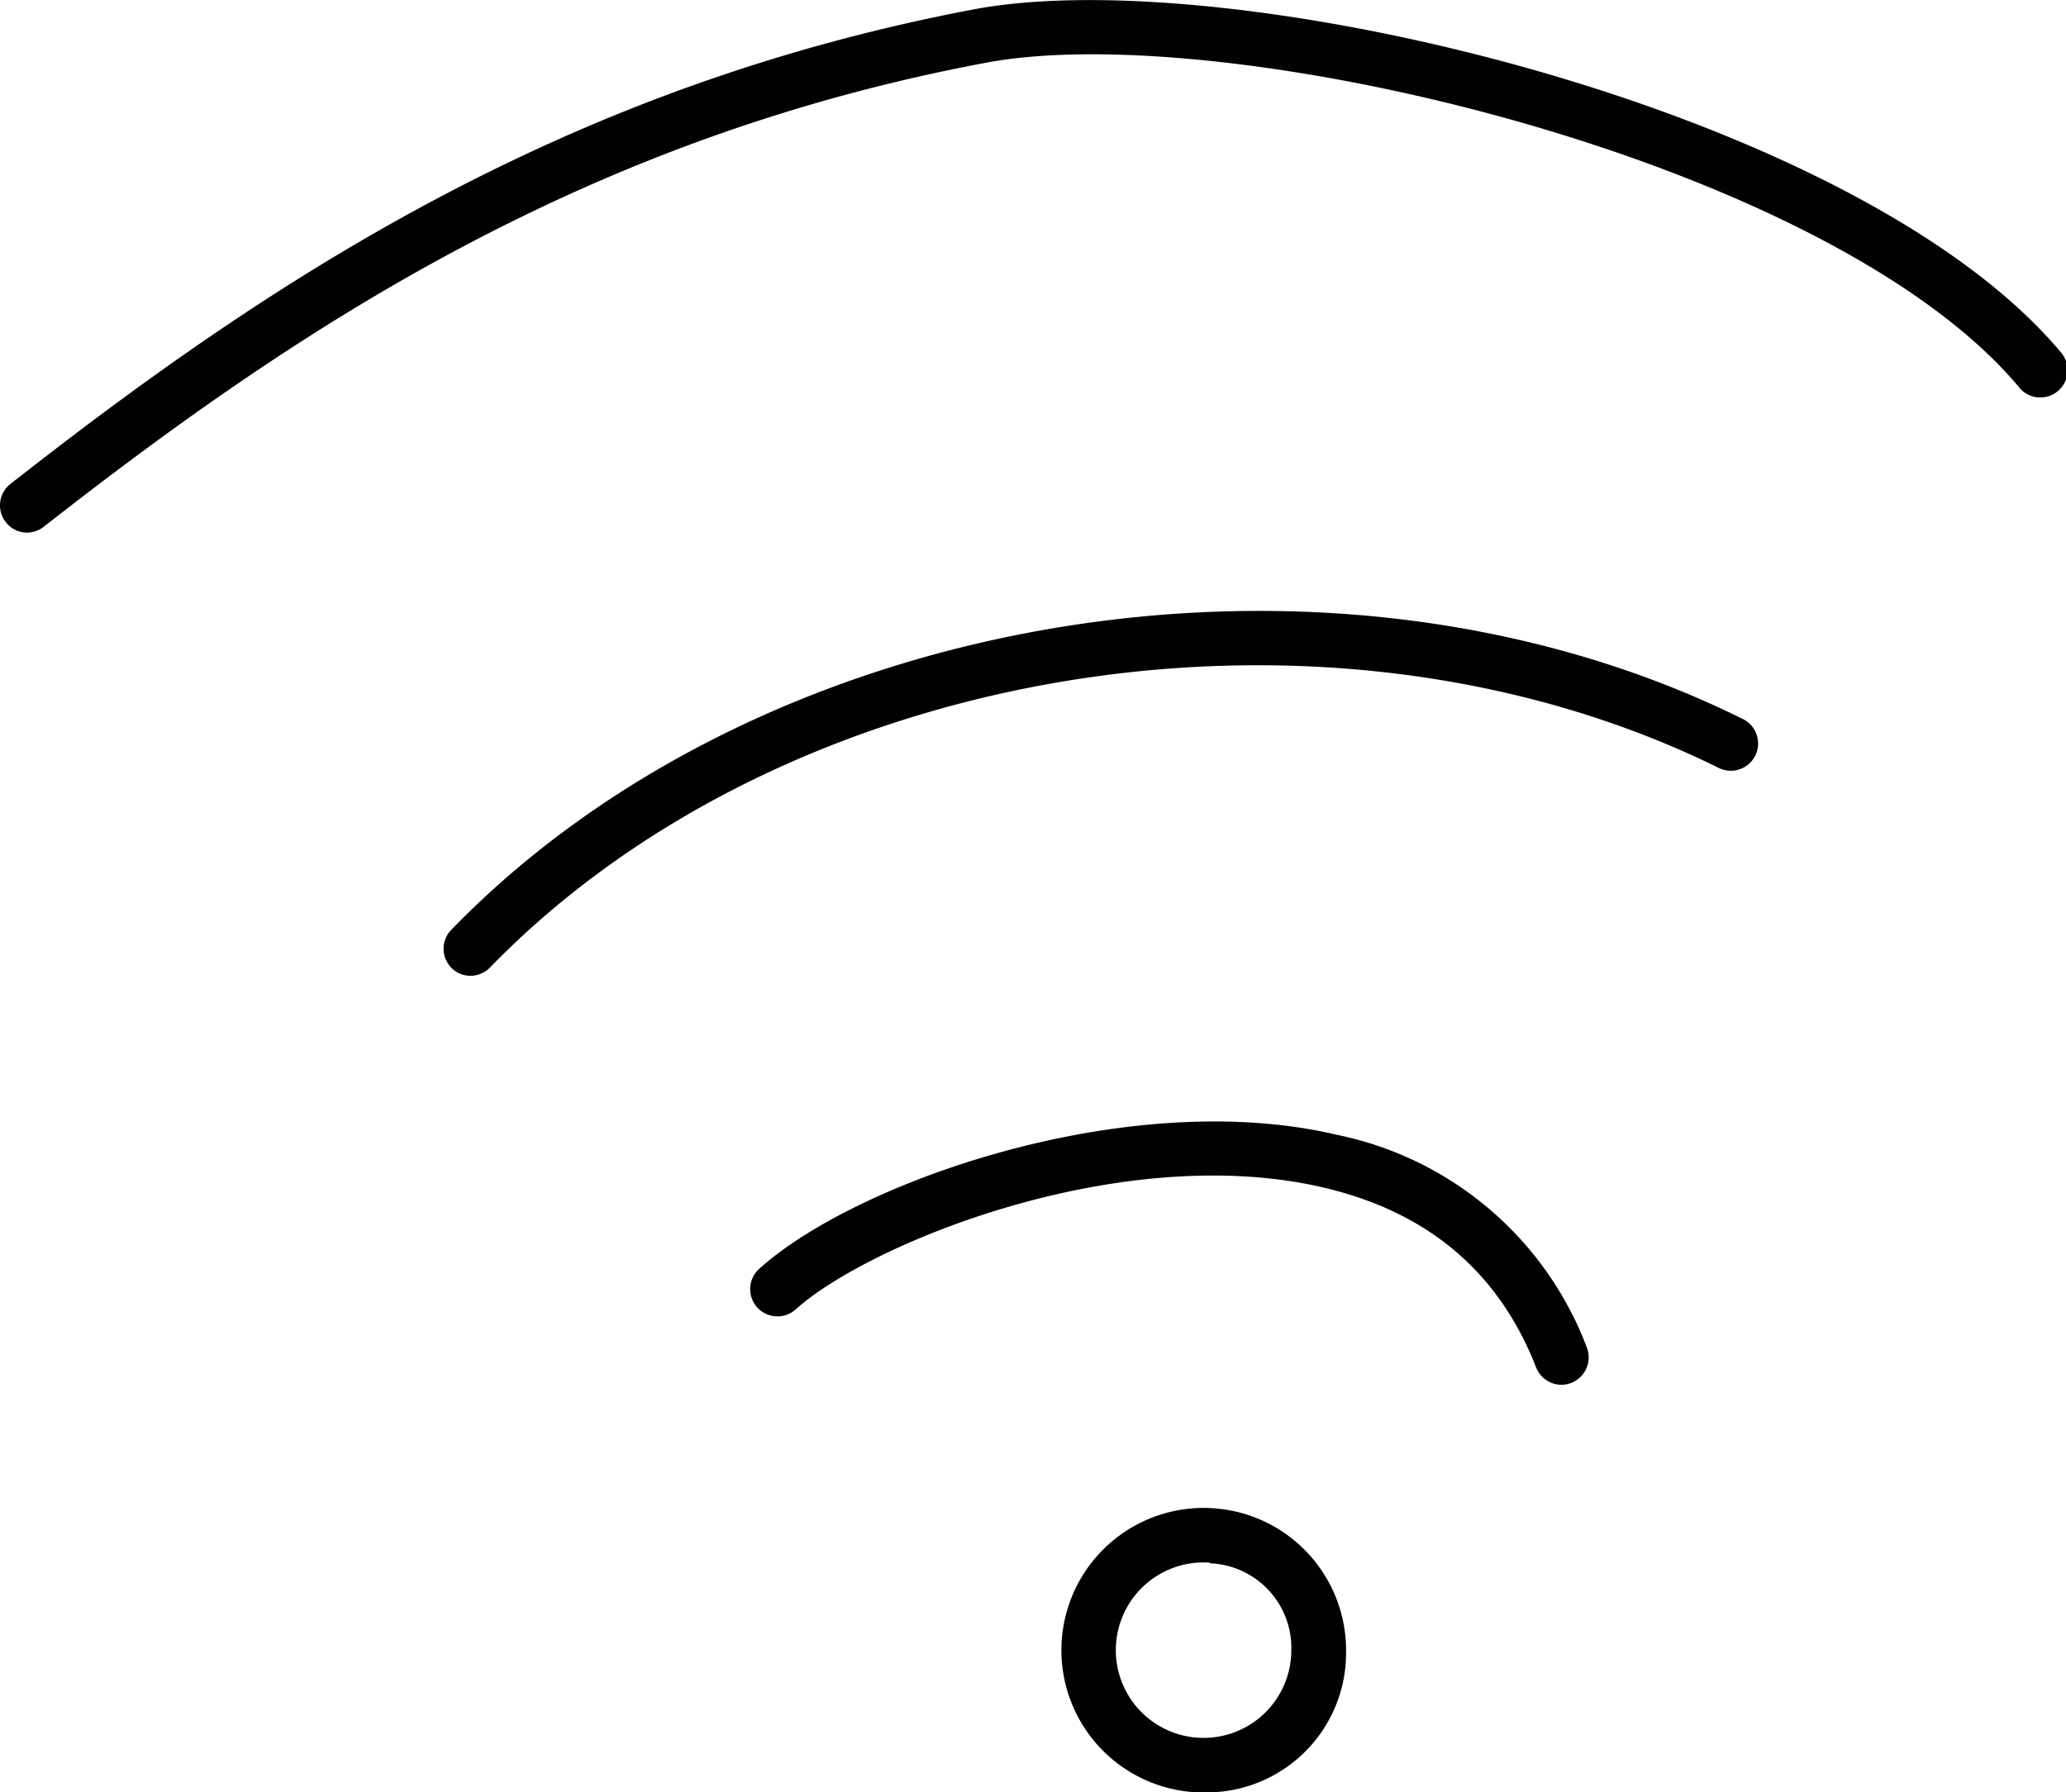 <?xml version="1.0" encoding="ISO-8859-1" standalone="no"?>
<svg xmlns="http://www.w3.org/2000/svg" width="45.68mm" height="39.64mm" viewBox="0 0 129.48 112.36">
  <g id="Calque_2" data-name="Calque 2">
    <g id="Calque_1-2" data-name="Calque 1">
      <g>
        <path d="M1.71,33.39a1.68,1.68,0,0,1-1.34-.65,1.7,1.7,0,0,1,.28-2.4C16.68,17.77,35.09,5.48,61.12.57c16.23-3,55.15,6.21,68,21.47a1.71,1.71,0,1,1-2.62,2.19C114.54,10,76.89,1.07,61.75,3.94,36.45,8.7,18.45,20.73,2.77,33A1.76,1.76,0,0,1,1.71,33.39Z" style="fill: #000100"/>
        <path d="M29.49,61.17a1.67,1.67,0,0,1-1.19-.49,1.7,1.7,0,0,1,0-2.41c19.59-20.18,55.19-26,81-13.16a1.71,1.71,0,0,1-1.52,3.06C83.19,36,49.33,41.48,30.71,60.65A1.71,1.71,0,0,1,29.49,61.17Z" style="fill: #000100"/>
        <path d="M97.86,86.81a1.72,1.72,0,0,1-1.59-1.09c-2.34-6-6.8-9.73-13.26-11.26-12.67-3-28.55,3.48-33.15,7.63a1.71,1.71,0,0,1-2.29-2.54c6.06-5.48,23.19-11.49,36.22-8.41A21.3,21.3,0,0,1,99.45,84.47a1.72,1.72,0,0,1-1.59,2.34Z" style="fill: #000100"/>
        <path d="M75.83,112.36a8.92,8.92,0,1,1,8.53-8.91A8.74,8.74,0,0,1,75.83,112.36Zm0-14.4a5.5,5.5,0,1,0,5.1,5.49A5.31,5.31,0,0,0,75.83,98Z" style="fill: #000100"/>
      </g>
    </g>
  </g>
</svg>
